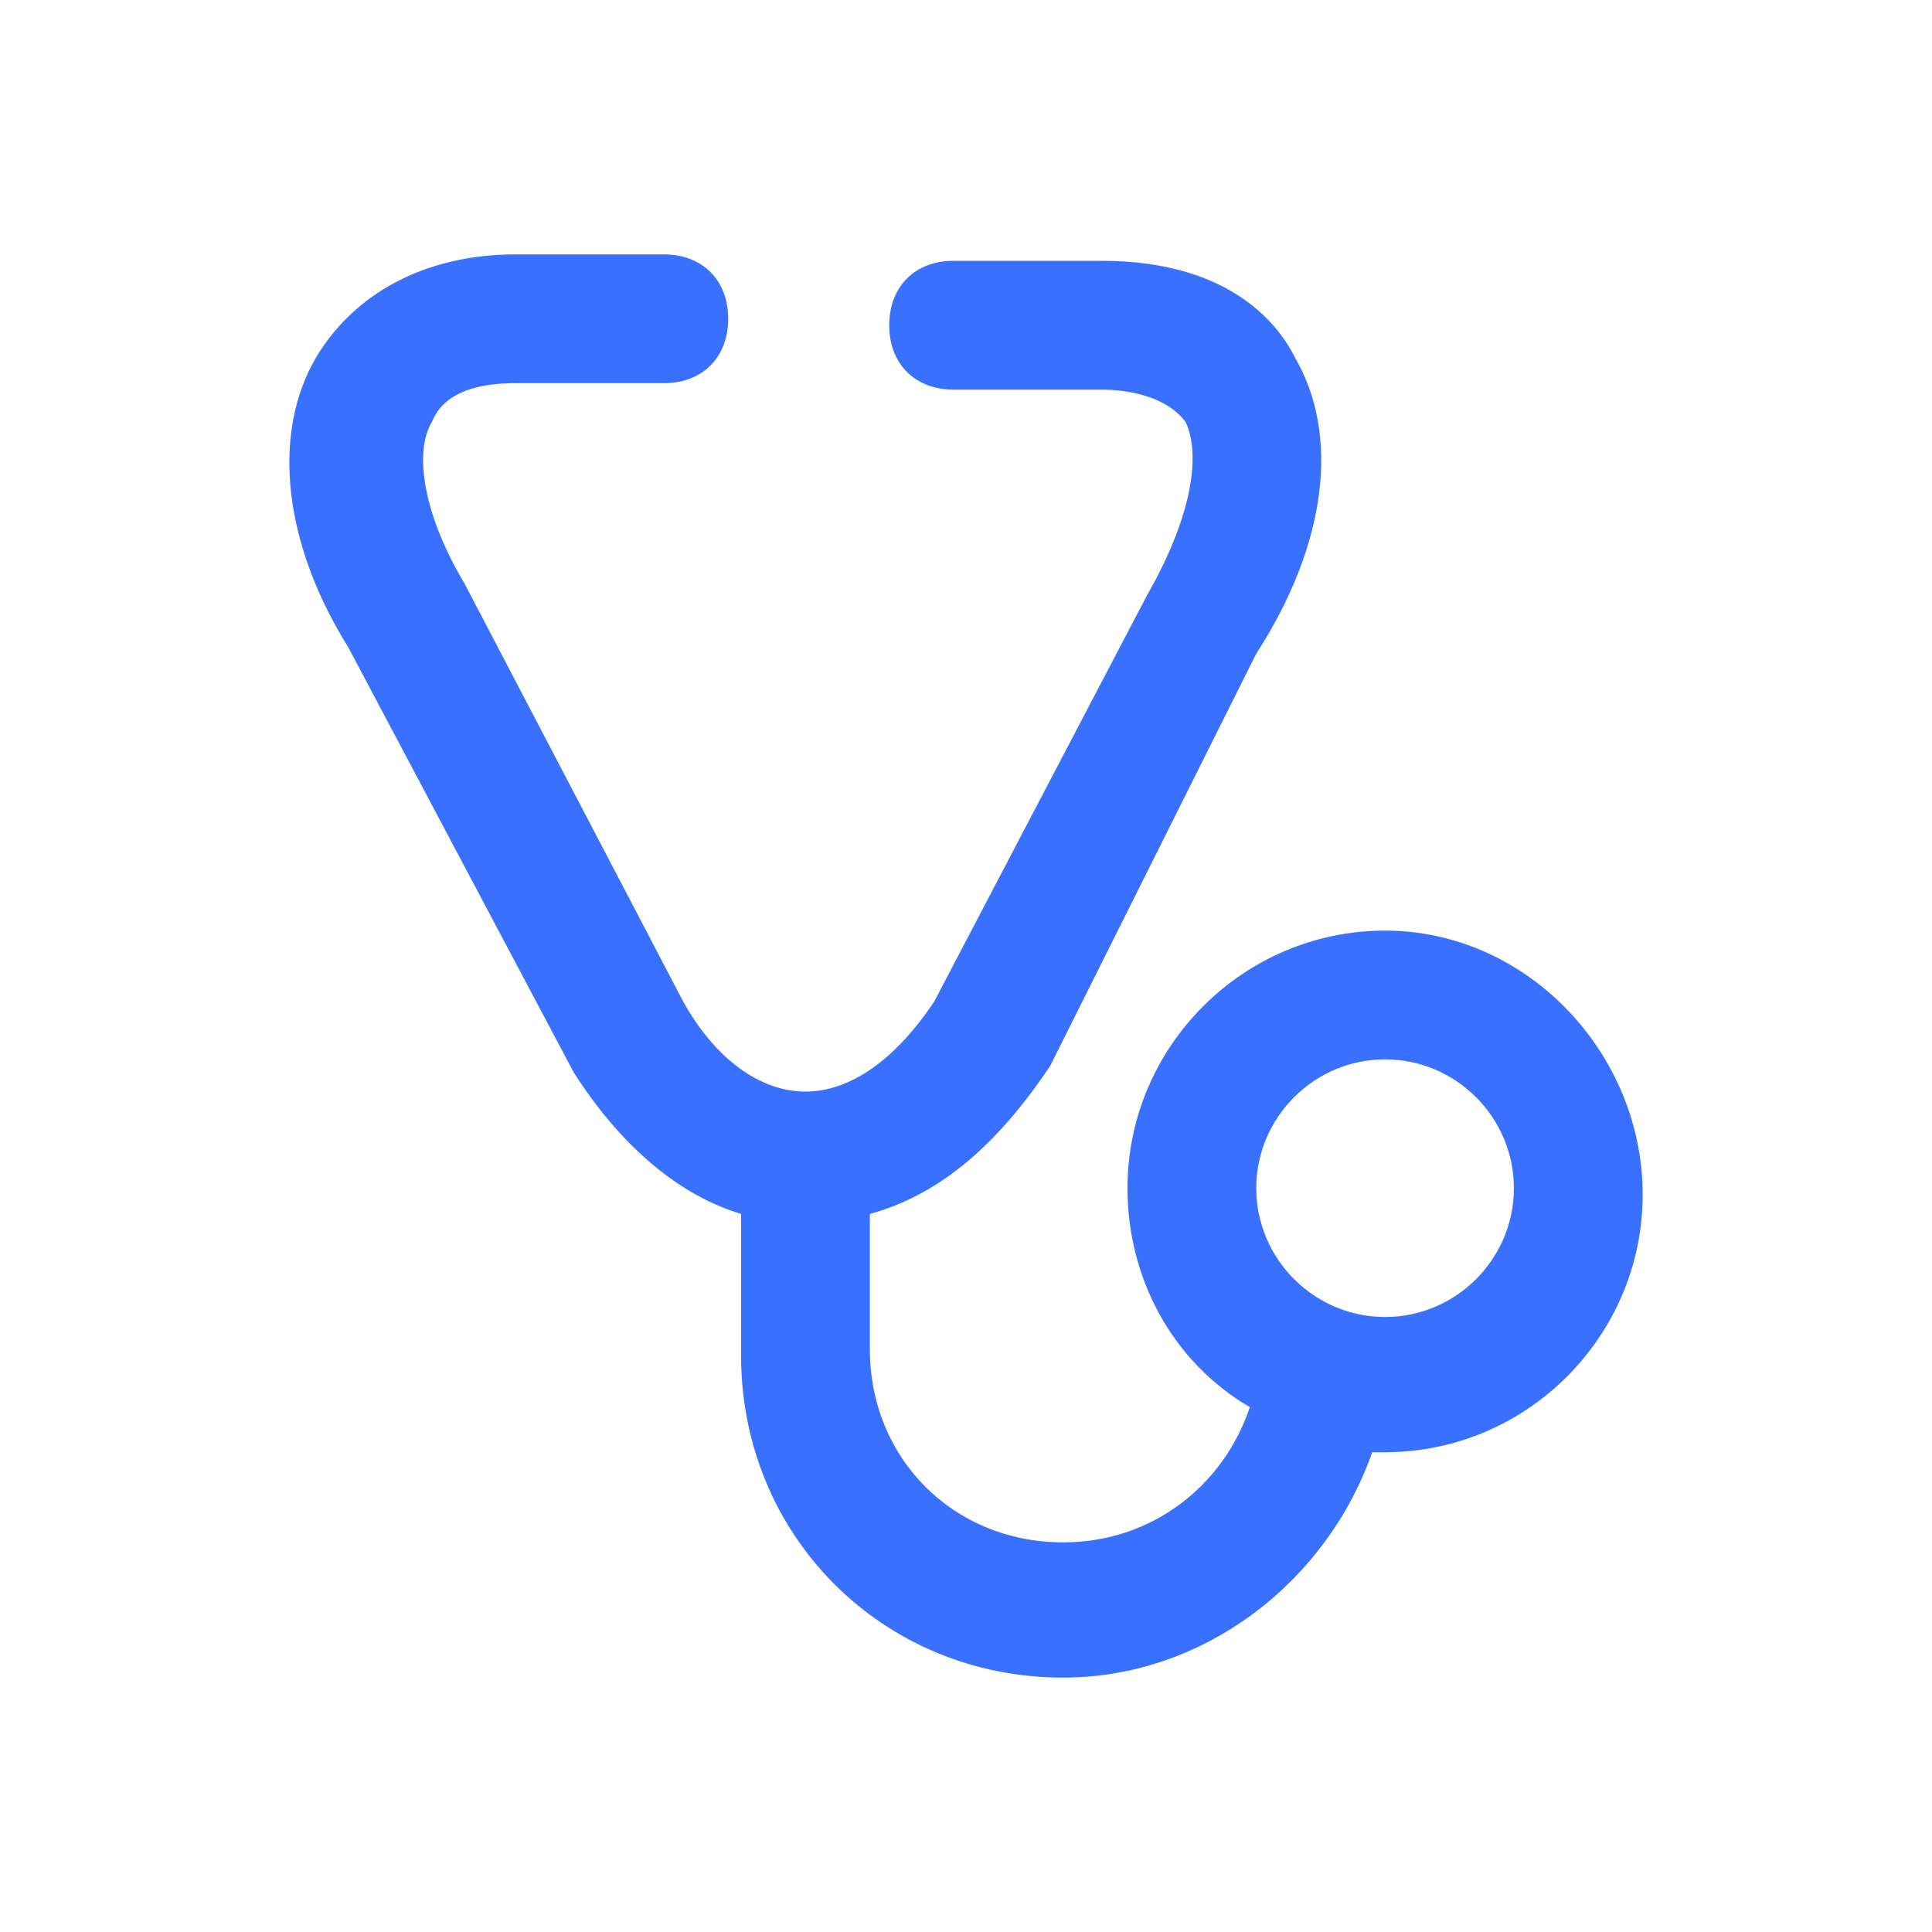<svg width="70" height="70" viewBox="0 0 70 70" fill="none" xmlns="http://www.w3.org/2000/svg">
<g id="icon/Healthcare">
<path id="Vector" d="M50.184 33.717C45.051 33.717 40.851 37.917 40.851 43.05C40.851 46.317 42.484 49.35 45.284 50.983C44.351 53.783 41.784 55.883 38.517 55.883C34.551 55.883 31.517 52.85 31.517 48.883V43.983C34.084 43.283 36.184 41.417 38.051 38.617L45.517 23.683C48.084 19.717 48.551 15.75 46.917 12.95C46.218 11.55 44.351 9.45 39.917 9.45H34.551C33.151 9.45 32.218 10.383 32.218 11.784C32.218 13.184 33.151 14.117 34.551 14.117H39.917C40.851 14.117 42.251 14.35 42.951 15.284C43.417 16.217 43.417 18.317 41.551 21.584L33.851 36.283C32.451 38.383 30.817 39.55 29.184 39.55C27.551 39.55 25.918 38.383 24.751 36.283L16.817 21.117C15.418 18.784 14.951 16.45 15.651 15.284C16.117 14.117 17.517 13.883 18.684 13.883H24.051C25.451 13.883 26.384 12.95 26.384 11.55C26.384 10.15 25.451 9.217 24.051 9.217H18.684C15.418 9.217 12.851 10.617 11.451 12.95C9.817 15.75 10.284 19.717 12.617 23.45L20.784 38.85C22.418 41.417 24.517 43.283 26.851 43.983V49.117C26.851 55.65 31.984 60.783 38.517 60.783C43.651 60.783 48.084 57.283 49.718 52.617C49.951 52.617 50.184 52.617 50.184 52.617C55.318 52.617 59.517 48.417 59.517 43.283C59.517 38.15 55.318 33.717 50.184 33.717ZM50.184 47.717C47.617 47.717 45.517 45.617 45.517 43.05C45.517 40.483 47.617 38.383 50.184 38.383C52.751 38.383 54.851 40.483 54.851 43.05C54.851 45.617 52.751 47.717 50.184 47.717Z" fill="#3970FF"/>
</g>
</svg>
